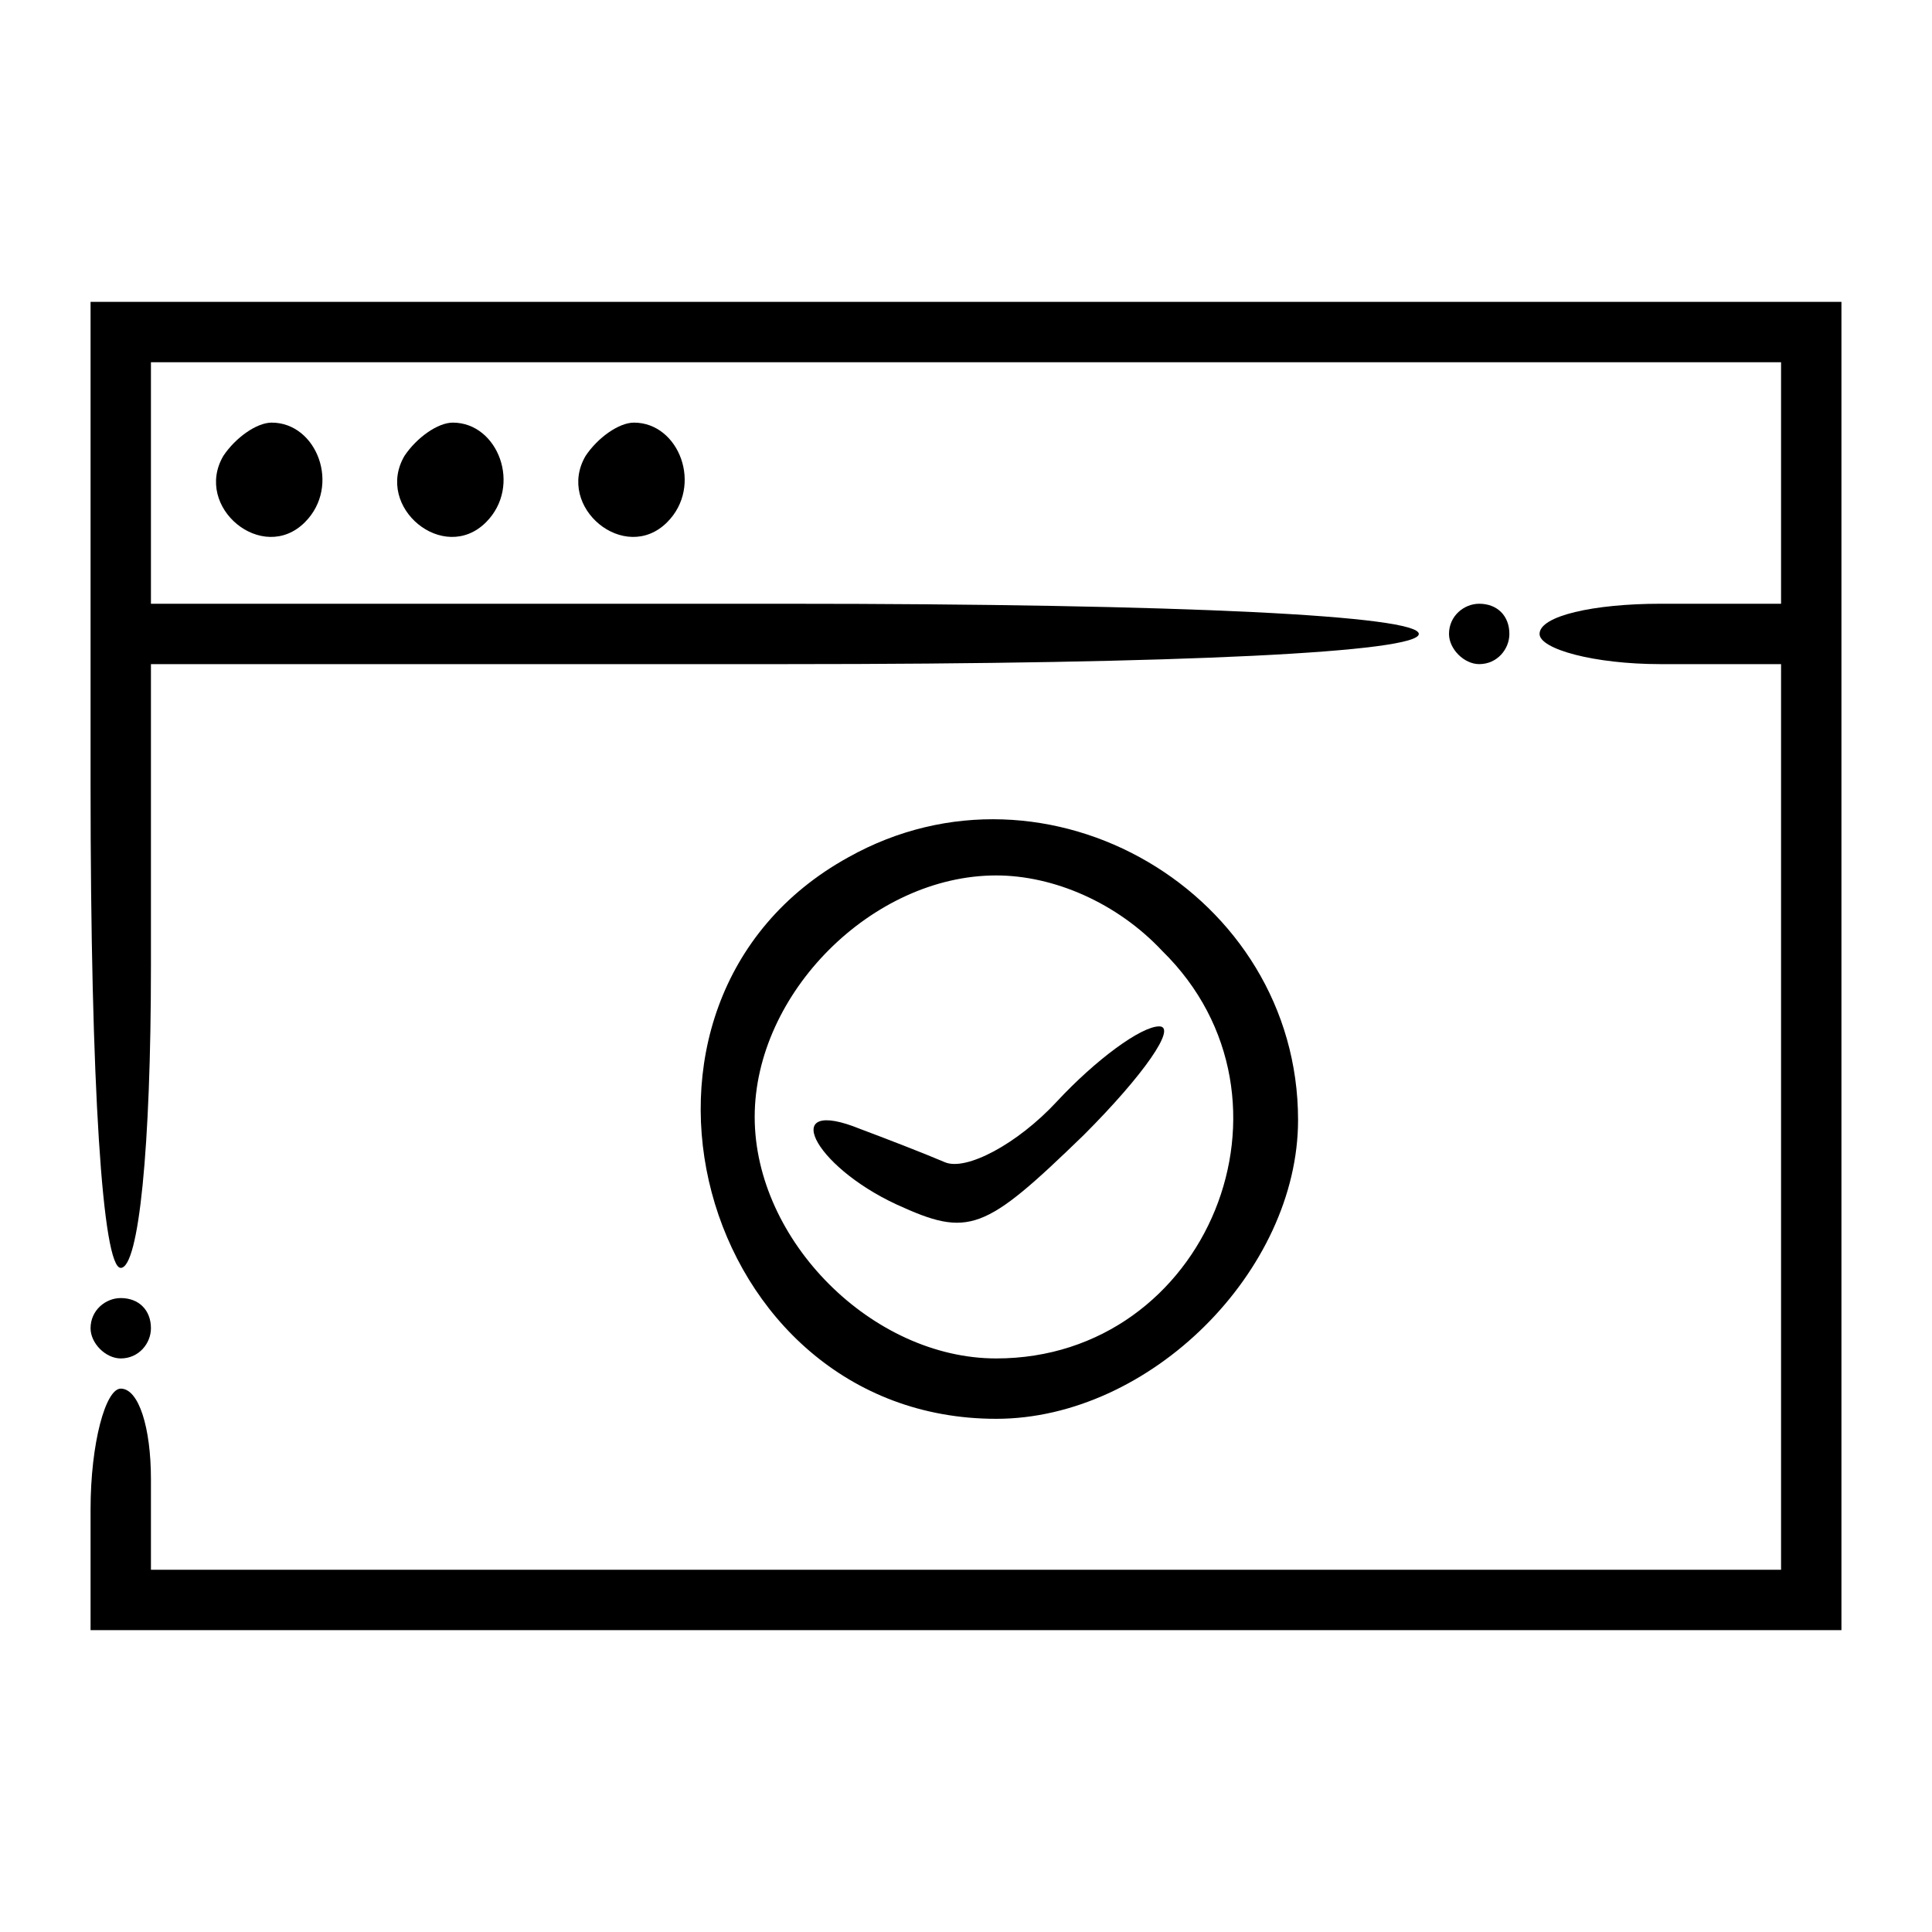 <?xml version="1.0" standalone="no"?>
<!DOCTYPE svg PUBLIC "-//W3C//DTD SVG 20010904//EN"
 "http://www.w3.org/TR/2001/REC-SVG-20010904/DTD/svg10.dtd">
<svg version="1.0" xmlns="http://www.w3.org/2000/svg"
 width="64pt" height="64pt" viewBox="0 0 64 64"
 preserveAspectRatio="xMidYMid meet">

<g transform="translate(0,64) scale(0.1,-0.1)"
fill="#000000" stroke="none">
<path d="M30 380 c0 -100 4 -160 10 -160 6 0 10 40 10 100 l0 100 210 0 c133
0 210 4 210 10 0 6 -77 10 -210 10 l-210 0 0 40 0 40 270 0 270 0 0 -40 0 -40
-40 0 c-22 0 -40 -4 -40 -10 0 -5 18 -10 40 -10 l40 0 0 -150 0 -150 -270 0
-270 0 0 30 c0 17 -4 30 -10 30 -5 0 -10 -18 -10 -40 l0 -40 290 0 290 0 0
220 0 220 -290 0 -290 0 0 -160z"/>
<path d="M74 489 c-10 -17 13 -36 27 -22 12 12 4 33 -11 33 -5 0 -12 -5 -16
-11z"/>
<path d="M134 489 c-10 -17 13 -36 27 -22 12 12 4 33 -11 33 -5 0 -12 -5 -16
-11z"/>
<path d="M194 489 c-10 -17 13 -36 27 -22 12 12 4 33 -11 33 -5 0 -12 -5 -16
-11z"/>
<path d="M480 430 c0 -5 5 -10 10 -10 6 0 10 5 10 10 0 6 -4 10 -10 10 -5 0
-10 -4 -10 -10z"/>
<path d="M281 356 c-87 -48 -50 -186 49 -186 51 0 100 49 100 99 0 75 -83 124
-149 87z m104 -31 c50 -49 15 -135 -55 -135 -41 0 -80 39 -80 80 0 41 39 80
80 80 19 0 40 -9 55 -25z"/>
<path d="M350 275 c-13 -14 -30 -23 -37 -20 -7 3 -20 8 -28 11 -27 11 -16 -12
12 -25 24 -11 29 -9 62 23 20 20 31 36 25 36 -6 0 -21 -11 -34 -25z"/>
<path d="M30 200 c0 -5 5 -10 10 -10 6 0 10 5 10 10 0 6 -4 10 -10 10 -5 0
-10 -4 -10 -10z"/>
</g>
</svg>
